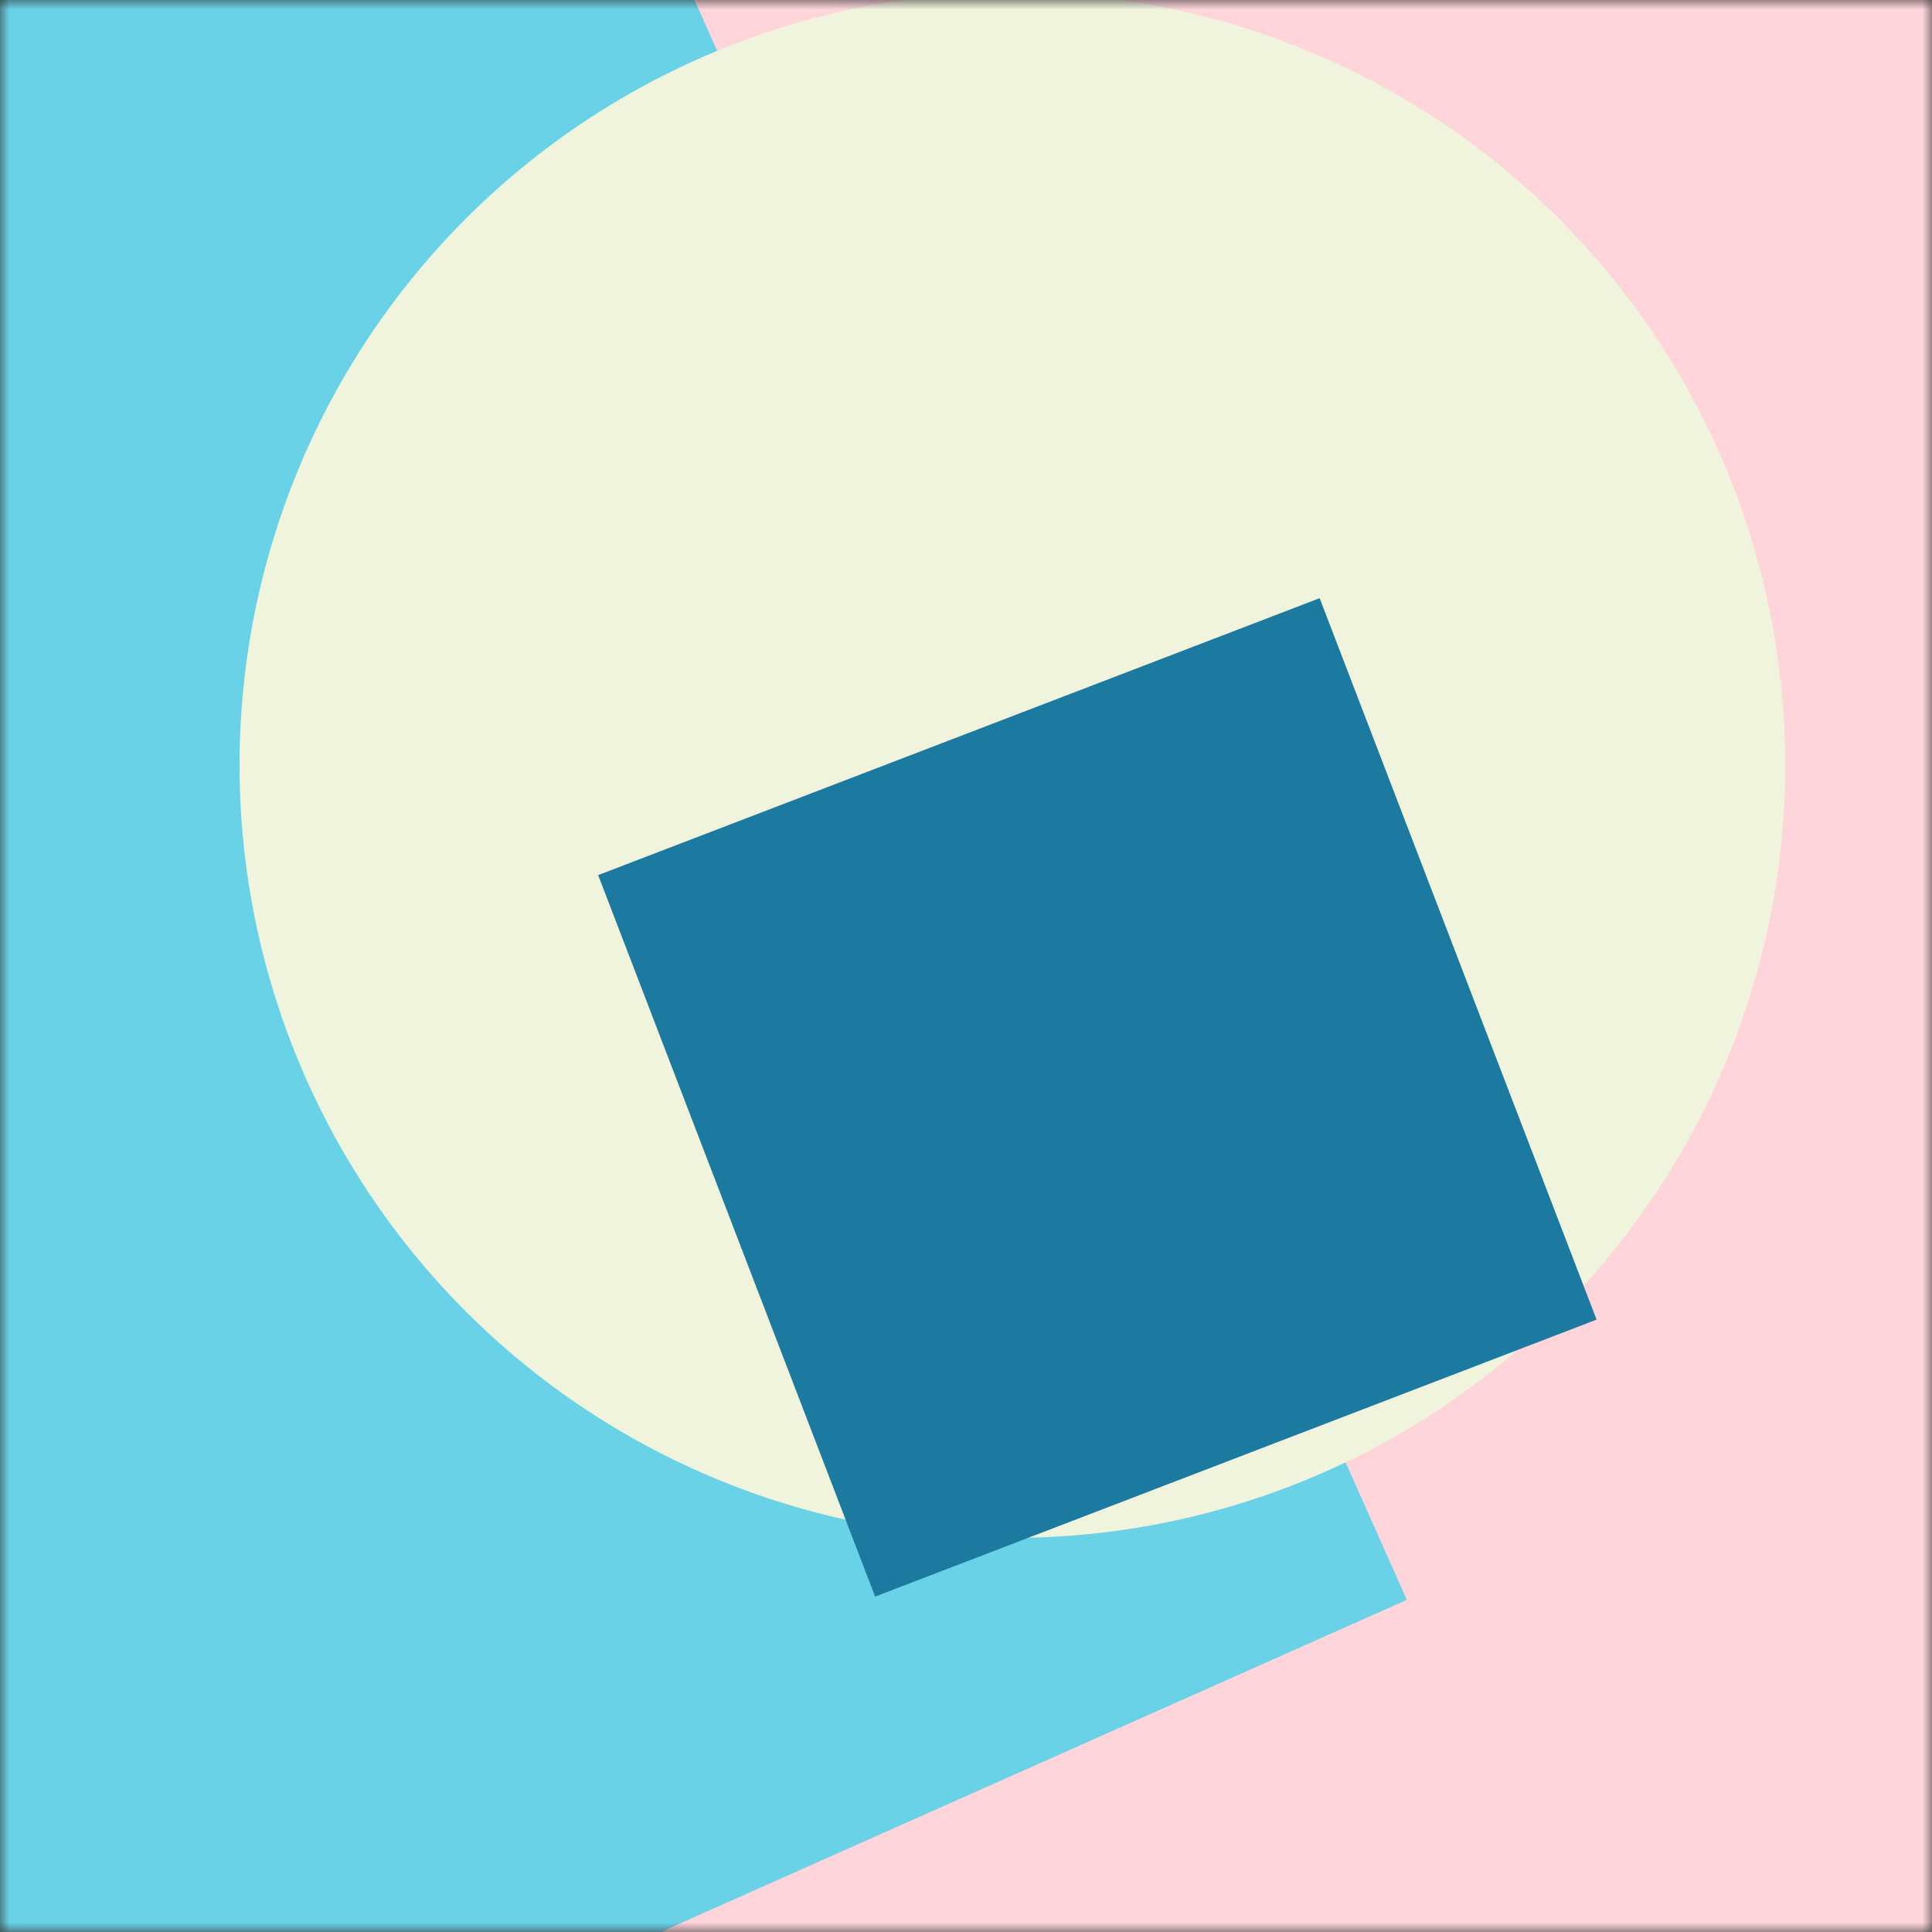 <svg xmlns="http://www.w3.org/2000/svg" viewBox="0 0 100 100" fill="none" shape-rendering="auto"><rect x="0" y="0" width="100" height="100" fill="#333333" stroke="none"/><mask id="viewboxMask"><rect width="100" height="100" rx="0" ry="0" x="0" y="0" fill="#fff" /></mask><g mask="url(#viewboxMask)"><rect fill="#ffd5dc" width="100" height="100" x="0" y="0" /><g transform="matrix(1.2 0 0 1.2 -10 -10)"><g transform="translate(-47, 2) rotate(156 50 50)"><path d="M0 0h100v100H0V0Z" fill="#69d2e7"/></g></g><g transform="matrix(.8 0 0 .8 10 10)"><g transform="translate(3, -13) rotate(76 50 50)"><path d="M100 50A50 50 0 1 1 0 50a50 50 0 0 1 100 0Z" fill="#f1f4dc"/></g></g><g transform="matrix(.4 0 0 .4 30 30)"><g transform="translate(17, 17) rotate(-111 50 50)"><path d="M0 0h100v100H0V0Z" fill="#1c799f"/></g></g></g></svg>